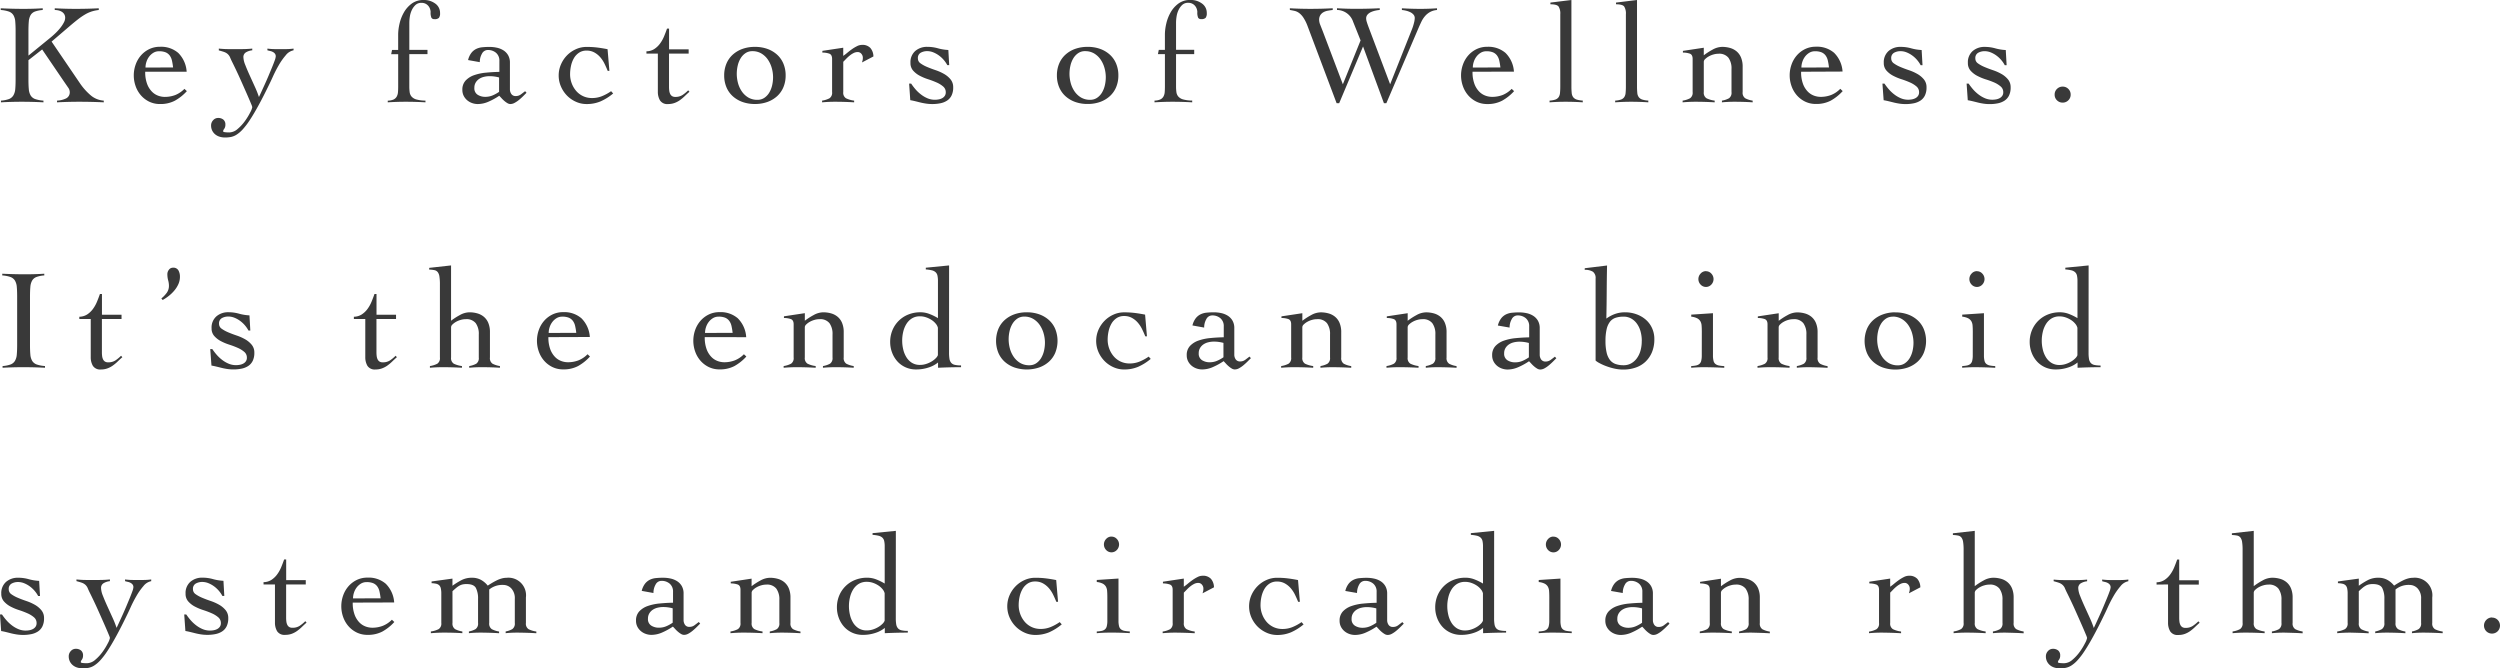 <svg xmlns="http://www.w3.org/2000/svg" width="244.888" height="65.468" viewBox="0 0 244.888 65.468">
  <g id="subtext_black" transform="translate(12270.594 13560.968)">
    <path id="パス_114313" data-name="パス 114313" d="M3.192-2.212q0,.588.035.973a1.425,1.425,0,0,0,.182.623.857.857,0,0,0,.441.35,3.056,3.056,0,0,0,.812.154V.056Q4.13.028,3.6.014T2.534,0Q2.016,0,1.512.014T.5.056V-.112a2.82,2.82,0,0,0,.784-.154.861.861,0,0,0,.427-.35A1.425,1.425,0,0,0,1.9-1.239q.035-.385.035-.973V-6.888q0-.588-.035-.973a1.425,1.425,0,0,0-.182-.623.857.857,0,0,0-.441-.35,3.014,3.014,0,0,0-.8-.154v-.168q.588.028,1.141.042T2.758-9.1q.462,0,.924-.014t.91-.042v.168a2.779,2.779,0,0,0-.77.154.825.825,0,0,0-.42.35,1.493,1.493,0,0,0-.175.623q-.035.385-.035.973v2.366L5.32-6.258q.294-.238.56-.5a4.8,4.8,0,0,0,.469-.525,3.207,3.207,0,0,0,.322-.5.984.984,0,0,0,.119-.434A.665.665,0,0,0,6.7-8.575a.725.725,0,0,0-.238-.238,1.082,1.082,0,0,0-.329-.133,1.614,1.614,0,0,0-.364-.042v-.168q.532.028,1.043.042T7.854-9.1q.56,0,1.113-.014t1.113-.042v.168a3.717,3.717,0,0,0-.679.14,3.216,3.216,0,0,0-.644.287,6.229,6.229,0,0,0-.7.476q-.371.287-.861.707L5.46-5.894,8.288-1.736A5.969,5.969,0,0,0,9.275-.644a2.187,2.187,0,0,0,1.295.532V.056q-.6-.028-1.2-.042T8.162,0Q7.616,0,7.077.014T5.992.056V-.112a2.256,2.256,0,0,0,.875-.21.656.656,0,0,0,.371-.644.753.753,0,0,0-.154-.42l-.434-.63L4.536-5.124,3.192-4.074ZM14.63-2.94a3.291,3.291,0,0,0,.189,1.2A2.145,2.145,0,0,0,15.3-.98a1.641,1.641,0,0,0,.616.392,1.9,1.9,0,0,0,.609.112,2.861,2.861,0,0,0,1.064-.189,2.609,2.609,0,0,0,.882-.6l.238.224A4.593,4.593,0,0,1,17.528-.1a3.018,3.018,0,0,1-1.442.322,2.378,2.378,0,0,1-1.078-.238,2.571,2.571,0,0,1-.812-.63,2.748,2.748,0,0,1-.511-.9,3.137,3.137,0,0,1-.175-1.036,3.137,3.137,0,0,1,.175-1.036,2.748,2.748,0,0,1,.511-.9,2.571,2.571,0,0,1,.812-.63,2.378,2.378,0,0,1,1.078-.238,2.564,2.564,0,0,1,1.778.6A2.838,2.838,0,0,1,18.69-2.94Zm2.73-.42a5.886,5.886,0,0,0-.112-.679,1.316,1.316,0,0,0-.224-.5.963.963,0,0,0-.406-.308,1.689,1.689,0,0,0-.644-.1,1.028,1.028,0,0,0-.539.147,1.475,1.475,0,0,0-.42.378,1.7,1.7,0,0,0-.266.518,1.827,1.827,0,0,0-.091.553Zm4.48-1.848q.42.042.777.049t.791.007q.42,0,.854-.007t.854-.049v.168a1.489,1.489,0,0,0-.588.182.531.531,0,0,0-.28.5,2.215,2.215,0,0,0,.182.749q.182.469.427,1.008t.5,1.1a9.345,9.345,0,0,1,.413,1.036q.07-.14.217-.462l.336-.735q.189-.413.378-.861t.35-.84q.161-.392.266-.686a1.516,1.516,0,0,0,.1-.392.419.419,0,0,0-.077-.266.631.631,0,0,0-.189-.161.987.987,0,0,0-.266-.1Q26.74-5,26.6-5.04v-.168a5.981,5.981,0,0,0,.644.049q.322.007.658.007t.63-.007a5.908,5.908,0,0,0,.63-.049v.168a1.285,1.285,0,0,0-.763.483,6.208,6.208,0,0,0-.686.973q-.315.546-.553,1.071t-.364.777Q26.208-.518,25.732.35T24.871,1.8a7.09,7.09,0,0,1-.7.917,2.974,2.974,0,0,1-.6.511,1.637,1.637,0,0,1-.56.224,3.2,3.2,0,0,1-.567.049,1.8,1.8,0,0,1-.5-.07,1.265,1.265,0,0,1-.434-.217,1.141,1.141,0,0,1-.308-.371,1.119,1.119,0,0,1-.119-.532.731.731,0,0,1,.2-.5.631.631,0,0,1,.483-.224.79.79,0,0,1,.518.161.606.606,0,0,1,.2.5.682.682,0,0,1-.112.4.513.513,0,0,0-.112.231q0,.084.2.105a3.876,3.876,0,0,0,.4.021,1.277,1.277,0,0,0,.826-.343,4.271,4.271,0,0,0,.721-.784,6.049,6.049,0,0,0,.511-.84,1.7,1.7,0,0,0,.2-.511,1.468,1.468,0,0,0-.1-.287q-.1-.245-.266-.63t-.378-.861q-.21-.476-.42-.945t-.42-.91q-.21-.441-.364-.749t-.238-.518a.983.983,0,0,0-.238-.315,1.067,1.067,0,0,0-.336-.189q-.2-.07-.518-.154Zm16.548,5.1a1.463,1.463,0,0,0,.567-.112.692.692,0,0,0,.308-.28,1.029,1.029,0,0,0,.126-.434q.021-.252.021-.574v-3.15h-.686l.084-.42h.6v-1.5a4.866,4.866,0,0,1,.133-1.064A4.029,4.029,0,0,1,39.97-8.75a2.749,2.749,0,0,1,.77-.868,1.907,1.907,0,0,1,1.162-.35,1.854,1.854,0,0,1,1.141.35,1.111,1.111,0,0,1,.469.938.71.71,0,0,1-.112.462.573.573,0,0,1-.434.126.327.327,0,0,1-.294-.126,1.225,1.225,0,0,1-.084-.574,1,1,0,0,0-.042-.252.947.947,0,0,0-.147-.3.844.844,0,0,0-.28-.245.862.862,0,0,0-.427-.1.825.825,0,0,0-.588.21,1.638,1.638,0,0,0-.364.511,2.283,2.283,0,0,0-.189.637,4.072,4.072,0,0,0-.049.574v2.674H42.28v.42H40.5v3.15a4.209,4.209,0,0,0,.035.574.834.834,0,0,0,.189.434.977.977,0,0,0,.469.28,3.419,3.419,0,0,0,.889.112V.056q-.49-.028-.966-.042T40.152,0Q39.7,0,39.27.014t-.882.042Zm7.868-3.976a1.874,1.874,0,0,1,.315-.693,1.379,1.379,0,0,1,.469-.392,1.738,1.738,0,0,1,.6-.168,6.9,6.9,0,0,1,.714-.035,3.41,3.41,0,0,1,.721.077,1.965,1.965,0,0,1,.644.259,1.389,1.389,0,0,1,.462.483,1.44,1.44,0,0,1,.175.735v2.59a.806.806,0,0,0,.14.469.491.491,0,0,0,.434.2.812.812,0,0,0,.5-.161q.217-.161.413-.315l.14.154-.329.329q-.189.189-.4.364A2.687,2.687,0,0,1,50.827.1.884.884,0,0,1,50.4.224a.58.58,0,0,1-.294-.091,2.123,2.123,0,0,1-.3-.217,2.947,2.947,0,0,1-.273-.266q-.126-.14-.224-.238a6.44,6.44,0,0,1-1.008.56,2.651,2.651,0,0,1-1.092.252,1.666,1.666,0,0,1-.567-.1,1.507,1.507,0,0,1-.483-.28,1.392,1.392,0,0,1-.336-.434,1.266,1.266,0,0,1-.126-.574,1.285,1.285,0,0,1,.322-.917,2.072,2.072,0,0,1,.833-.525,4.86,4.86,0,0,1,1.162-.245q.651-.063,1.309-.077V-3.99a1,1,0,0,0-.322-.8,1.193,1.193,0,0,0-.812-.28.64.64,0,0,0-.574.364,1.623,1.623,0,0,0-.21.826ZM49.294-2.38a3.549,3.549,0,0,0-.938-.126,2.3,2.3,0,0,0-.532.063,1.454,1.454,0,0,0-.476.2,1.139,1.139,0,0,0-.343.357.986.986,0,0,0-.133.525.735.735,0,0,0,.329.679,1.372,1.372,0,0,0,.735.2,1.834,1.834,0,0,0,.819-.182,3.606,3.606,0,0,0,.539-.308Zm10.64-.644q-.14-.35-.315-.707a2.9,2.9,0,0,0-.42-.637,2.12,2.12,0,0,0-.574-.462,1.551,1.551,0,0,0-.763-.182,1.285,1.285,0,0,0-.742.21,1.619,1.619,0,0,0-.5.539,2.6,2.6,0,0,0-.28.742,3.8,3.8,0,0,0-.091.819,2.542,2.542,0,0,0,.154.882,2.442,2.442,0,0,0,.434.749,2.01,2.01,0,0,0,.679.518,2.051,2.051,0,0,0,.889.189,2.563,2.563,0,0,0,.98-.189,4.517,4.517,0,0,0,.882-.483l.2.224a5.147,5.147,0,0,1-1.239.777,3.455,3.455,0,0,1-1.365.259A2.51,2.51,0,0,1,56.819,0a2.837,2.837,0,0,1-.868-.6,2.941,2.941,0,0,1-.595-.889,2.673,2.673,0,0,1-.224-1.085,2.673,2.673,0,0,1,.224-1.085,2.941,2.941,0,0,1,.595-.889,2.837,2.837,0,0,1,.868-.6,2.51,2.51,0,0,1,1.043-.224,8.49,8.49,0,0,1,1.078.063q.49.063.98.161L60.1-3.024Zm3.794-1.694v-.224a1.465,1.465,0,0,0,.77-.224,2.162,2.162,0,0,0,.56-.532,3.312,3.312,0,0,0,.4-.714q.161-.392.287-.756h.2v2.03h1.918v.42H65.94v3.262a2.994,2.994,0,0,0,.021.357,1.076,1.076,0,0,0,.084.315.538.538,0,0,0,.182.224.563.563,0,0,0,.329.084,1.259,1.259,0,0,0,.7-.182,3.489,3.489,0,0,0,.56-.462l.126.14q-.238.21-.462.427a4.094,4.094,0,0,1-.469.392,2.227,2.227,0,0,1-.532.28,1.8,1.8,0,0,1-.623.105.847.847,0,0,1-.8-.357,1.641,1.641,0,0,1-.21-.847V-4.718Zm10.626-.658a3.532,3.532,0,0,1,1.225.2,2.853,2.853,0,0,1,.952.567,2.467,2.467,0,0,1,.616.882,2.943,2.943,0,0,1,.217,1.148,2.943,2.943,0,0,1-.217,1.148,2.467,2.467,0,0,1-.616.882,2.853,2.853,0,0,1-.952.567,3.532,3.532,0,0,1-1.225.2,3.532,3.532,0,0,1-1.225-.2,2.853,2.853,0,0,1-.952-.567,2.467,2.467,0,0,1-.616-.882,2.943,2.943,0,0,1-.217-1.148,2.943,2.943,0,0,1,.217-1.148,2.467,2.467,0,0,1,.616-.882,2.853,2.853,0,0,1,.952-.567A3.532,3.532,0,0,1,74.354-5.376Zm-.252.42a1.175,1.175,0,0,0-.679.2,1.614,1.614,0,0,0-.476.511,2.426,2.426,0,0,0-.28.714,3.549,3.549,0,0,0-.091.791,3.477,3.477,0,0,0,.119.9,2.662,2.662,0,0,0,.371.819,2.04,2.04,0,0,0,.63.6,1.712,1.712,0,0,0,.91.231,1.175,1.175,0,0,0,.679-.2A1.614,1.614,0,0,0,75.761-.9a2.434,2.434,0,0,0,.28-.707,3.517,3.517,0,0,0,.091-.8,3.323,3.323,0,0,0-.126-.889,2.777,2.777,0,0,0-.378-.826,2.04,2.04,0,0,0-.63-.6A1.685,1.685,0,0,0,74.1-4.956ZM80.934-.112a2.262,2.262,0,0,0,.728-.231.647.647,0,0,0,.252-.609V-4.2q0-.42-.287-.518a2.057,2.057,0,0,0-.665-.1v-.168l2.044-.308v.8a4.5,4.5,0,0,0,.385-.294q.217-.182.462-.357a3.712,3.712,0,0,1,.5-.3,1.092,1.092,0,0,1,.49-.126,1.051,1.051,0,0,1,.819.3,1.3,1.3,0,0,1,.3.833l-1.12.588q.028-.1.056-.2a1.09,1.09,0,0,0,.028-.273.585.585,0,0,0-.14-.371.459.459,0,0,0-.378-.175.87.87,0,0,0-.392.1,2.087,2.087,0,0,0-.378.245,3.657,3.657,0,0,0-.343.315q-.161.168-.287.294V-.952a.634.634,0,0,0,.266.609,2.531,2.531,0,0,0,.8.231V.056q-.476-.028-.945-.042T82.18,0q-.322,0-.623.014t-.623.042ZM89.46-1.778h.2A5.533,5.533,0,0,0,90.1-1.2a3.671,3.671,0,0,0,.539.5,2.835,2.835,0,0,0,.63.364,1.838,1.838,0,0,0,.714.14,2.035,2.035,0,0,0,.371-.035,1.148,1.148,0,0,0,.343-.119.729.729,0,0,0,.252-.224.6.6,0,0,0,.1-.35.725.725,0,0,0-.259-.574,2.549,2.549,0,0,0-.637-.392,8.454,8.454,0,0,0-.833-.315,5.018,5.018,0,0,1-.833-.35,2.269,2.269,0,0,1-.637-.5,1.1,1.1,0,0,1-.259-.756,1.454,1.454,0,0,1,.469-1.162,1.743,1.743,0,0,1,1.183-.406,3.777,3.777,0,0,1,1.029.14,4.693,4.693,0,0,0,1.029.168l.084,1.484H93.2a2.763,2.763,0,0,0-.35-.511,2.754,2.754,0,0,0-.469-.434,2.572,2.572,0,0,0-.553-.308,1.591,1.591,0,0,0-.6-.119,1.285,1.285,0,0,0-.63.154.582.582,0,0,0-.28.56.575.575,0,0,0,.259.483,3.225,3.225,0,0,0,.637.35q.378.161.833.315a4.686,4.686,0,0,1,.833.371,2.292,2.292,0,0,1,.637.532,1.183,1.183,0,0,1,.259.777,1.765,1.765,0,0,1-.161.805,1.267,1.267,0,0,1-.441.5,1.885,1.885,0,0,1-.651.259,3.888,3.888,0,0,1-.791.077,4.1,4.1,0,0,1-.644-.049Q90.776.126,90.5.056T89.992-.07q-.238-.056-.42-.084Zm17.486-3.6a3.532,3.532,0,0,1,1.225.2,2.853,2.853,0,0,1,.952.567,2.467,2.467,0,0,1,.616.882,2.943,2.943,0,0,1,.217,1.148,2.943,2.943,0,0,1-.217,1.148,2.467,2.467,0,0,1-.616.882,2.853,2.853,0,0,1-.952.567,3.532,3.532,0,0,1-1.225.2,3.532,3.532,0,0,1-1.225-.2,2.853,2.853,0,0,1-.952-.567,2.467,2.467,0,0,1-.616-.882,2.943,2.943,0,0,1-.217-1.148,2.943,2.943,0,0,1,.217-1.148,2.467,2.467,0,0,1,.616-.882,2.853,2.853,0,0,1,.952-.567A3.532,3.532,0,0,1,106.946-5.376Zm-.252.42a1.175,1.175,0,0,0-.679.2,1.614,1.614,0,0,0-.476.511,2.426,2.426,0,0,0-.28.714,3.549,3.549,0,0,0-.091.791,3.477,3.477,0,0,0,.119.9,2.662,2.662,0,0,0,.371.819,2.04,2.04,0,0,0,.63.6,1.712,1.712,0,0,0,.91.231,1.175,1.175,0,0,0,.679-.2,1.614,1.614,0,0,0,.476-.511,2.434,2.434,0,0,0,.28-.707,3.517,3.517,0,0,0,.091-.8A3.323,3.323,0,0,0,108.6-3.3a2.777,2.777,0,0,0-.378-.826,2.04,2.04,0,0,0-.63-.6A1.685,1.685,0,0,0,106.694-4.956Zm6.8,4.844a1.463,1.463,0,0,0,.567-.112.692.692,0,0,0,.308-.28,1.029,1.029,0,0,0,.126-.434q.021-.252.021-.574v-3.15h-.686l.084-.42h.6v-1.5a4.867,4.867,0,0,1,.133-1.064,4.029,4.029,0,0,1,.427-1.106,2.749,2.749,0,0,1,.77-.868,1.907,1.907,0,0,1,1.162-.35,1.854,1.854,0,0,1,1.141.35,1.111,1.111,0,0,1,.469.938.71.71,0,0,1-.112.462.573.573,0,0,1-.434.126.327.327,0,0,1-.294-.126,1.225,1.225,0,0,1-.084-.574,1,1,0,0,0-.042-.252.947.947,0,0,0-.147-.3.844.844,0,0,0-.28-.245.862.862,0,0,0-.427-.1.825.825,0,0,0-.588.21,1.638,1.638,0,0,0-.364.511,2.283,2.283,0,0,0-.189.637,4.071,4.071,0,0,0-.049.574v2.674h1.778v.42h-1.778v3.15a4.208,4.208,0,0,0,.035.574.834.834,0,0,0,.189.434.977.977,0,0,0,.469.28,3.419,3.419,0,0,0,.889.112V.056q-.49-.028-.966-.042T115.262,0q-.448,0-.882.014T113.5.056Zm13.258-9.044q.5.028,1.008.042t.994.014q.56,0,1.106-.014t1.092-.042v.168q-.238.028-.476.07a1.358,1.358,0,0,0-.427.147.865.865,0,0,0-.308.287.857.857,0,0,0-.119.476,1.381,1.381,0,0,0,.112.483l.266.679,1.946,5.138,1.736-4.3-.728-1.82a1.694,1.694,0,0,0-1.582-1.162v-.168q.462.028.924.042t.924.014q.588,0,1.169-.014t1.169-.042v.168a3.2,3.2,0,0,0-.413.063,2.146,2.146,0,0,0-.434.14,1.022,1.022,0,0,0-.343.245.56.56,0,0,0-.14.392,1.24,1.24,0,0,0,.063.336q.063.21.2.574l2.086,5.53,2.128-5.362a4.786,4.786,0,0,0,.2-.616,2.3,2.3,0,0,0,.084-.5.513.513,0,0,0-.133-.357,1.012,1.012,0,0,0-.329-.238,2.05,2.05,0,0,0-.413-.14,2.848,2.848,0,0,0-.385-.063v-.168q.462.028.917.042t.9.014q.406,0,.812-.014t.812-.042v.168a1.728,1.728,0,0,0-.707.21,1.831,1.831,0,0,0-.49.413,2.506,2.506,0,0,0-.336.525q-.133.28-.245.532L136.206.14h-.238l-2.044-5.558L131.586.14h-.252l-2.842-7.546a4.065,4.065,0,0,0-.42-.847,1.788,1.788,0,0,0-.42-.448,1.2,1.2,0,0,0-.434-.2q-.224-.049-.462-.091ZM144.648-2.94a3.291,3.291,0,0,0,.189,1.2,2.145,2.145,0,0,0,.476.756,1.641,1.641,0,0,0,.616.392,1.9,1.9,0,0,0,.609.112A2.861,2.861,0,0,0,147.6-.665a2.609,2.609,0,0,0,.882-.6l.238.224a4.593,4.593,0,0,1-1.176.938A3.018,3.018,0,0,1,146.1.224a2.378,2.378,0,0,1-1.078-.238,2.571,2.571,0,0,1-.812-.63,2.748,2.748,0,0,1-.511-.9,3.137,3.137,0,0,1-.175-1.036,3.137,3.137,0,0,1,.175-1.036,2.748,2.748,0,0,1,.511-.9,2.571,2.571,0,0,1,.812-.63,2.378,2.378,0,0,1,1.078-.238,2.564,2.564,0,0,1,1.778.6,2.838,2.838,0,0,1,.826,1.834Zm2.73-.42a5.887,5.887,0,0,0-.112-.679,1.316,1.316,0,0,0-.224-.5.963.963,0,0,0-.406-.308,1.689,1.689,0,0,0-.644-.1,1.028,1.028,0,0,0-.539.147,1.475,1.475,0,0,0-.42.378,1.7,1.7,0,0,0-.266.518,1.827,1.827,0,0,0-.091.553Zm4.816,3.248a2.176,2.176,0,0,0,.56-.1.67.67,0,0,0,.322-.231.859.859,0,0,0,.14-.42,6.626,6.626,0,0,0,.028-.672V-8.568a1.288,1.288,0,0,0-.168-.763q-.168-.217-.8-.217v-.168l2.058-.252V-1.54a6.626,6.626,0,0,0,.028.672.815.815,0,0,0,.147.42.712.712,0,0,0,.336.231,2.367,2.367,0,0,0,.6.1V.056q-.406-.028-.833-.042T153.762,0q-.406,0-.791.014t-.777.042Zm6.426,0a2.176,2.176,0,0,0,.56-.1.67.67,0,0,0,.322-.231.859.859,0,0,0,.14-.42,6.626,6.626,0,0,0,.028-.672V-8.568a1.288,1.288,0,0,0-.168-.763q-.168-.217-.8-.217v-.168l2.058-.252V-1.54a6.626,6.626,0,0,0,.028.672.815.815,0,0,0,.147.42.712.712,0,0,0,.336.231,2.367,2.367,0,0,0,.595.1V.056q-.406-.028-.833-.042T160.188,0q-.406,0-.791.014t-.777.042Zm6.636-4.872,2.044-.308v.742a6.333,6.333,0,0,1,.868-.56,1.969,1.969,0,0,1,.938-.266,2.817,2.817,0,0,1,.749.1,1.749,1.749,0,0,1,.637.322,1.569,1.569,0,0,1,.448.6,2.31,2.31,0,0,1,.168.938V-.952a.647.647,0,0,0,.252.609,2.262,2.262,0,0,0,.728.231V.056q-.406-.028-.868-.042T170.282,0q-.322,0-.623.014t-.581.042V-.112a2.138,2.138,0,0,0,.693-.231.655.655,0,0,0,.245-.609V-3.206a1.782,1.782,0,0,0-.3-1.106,1.15,1.15,0,0,0-.973-.392,1.827,1.827,0,0,0-.49.07,2.041,2.041,0,0,0-.462.189,1.623,1.623,0,0,0-.35.259.394.394,0,0,0-.14.266V-.952a.634.634,0,0,0,.266.609,2.531,2.531,0,0,0,.8.231V.056q-.476-.028-.945-.042T166.474,0q-.322,0-.623.014t-.623.042V-.112a2.262,2.262,0,0,0,.728-.231.647.647,0,0,0,.252-.609V-4.2q0-.42-.287-.518a2.057,2.057,0,0,0-.665-.1ZM176.834-2.94a3.291,3.291,0,0,0,.189,1.2,2.145,2.145,0,0,0,.476.756,1.641,1.641,0,0,0,.616.392,1.9,1.9,0,0,0,.609.112,2.861,2.861,0,0,0,1.064-.189,2.609,2.609,0,0,0,.882-.6l.238.224a4.593,4.593,0,0,1-1.176.938,3.018,3.018,0,0,1-1.442.322,2.378,2.378,0,0,1-1.078-.238,2.571,2.571,0,0,1-.812-.63,2.748,2.748,0,0,1-.511-.9,3.137,3.137,0,0,1-.175-1.036,3.137,3.137,0,0,1,.175-1.036,2.748,2.748,0,0,1,.511-.9,2.571,2.571,0,0,1,.812-.63,2.378,2.378,0,0,1,1.078-.238,2.564,2.564,0,0,1,1.778.6,2.838,2.838,0,0,1,.826,1.834Zm2.73-.42a5.887,5.887,0,0,0-.112-.679,1.316,1.316,0,0,0-.224-.5.963.963,0,0,0-.406-.308,1.689,1.689,0,0,0-.644-.1,1.028,1.028,0,0,0-.539.147,1.475,1.475,0,0,0-.42.378,1.7,1.7,0,0,0-.266.518,1.827,1.827,0,0,0-.091.553ZM184.8-1.778h.2a5.533,5.533,0,0,0,.441.574,3.67,3.67,0,0,0,.539.5,2.835,2.835,0,0,0,.63.364,1.838,1.838,0,0,0,.714.14,2.035,2.035,0,0,0,.371-.035,1.147,1.147,0,0,0,.343-.119.729.729,0,0,0,.252-.224.6.6,0,0,0,.1-.35.725.725,0,0,0-.259-.574,2.55,2.55,0,0,0-.637-.392,8.454,8.454,0,0,0-.833-.315,5.018,5.018,0,0,1-.833-.35,2.269,2.269,0,0,1-.637-.5,1.1,1.1,0,0,1-.259-.756A1.454,1.454,0,0,1,185.4-4.97a1.743,1.743,0,0,1,1.183-.406,3.777,3.777,0,0,1,1.029.14,4.693,4.693,0,0,0,1.029.168l.084,1.484h-.182a2.763,2.763,0,0,0-.35-.511,2.754,2.754,0,0,0-.469-.434,2.572,2.572,0,0,0-.553-.308,1.591,1.591,0,0,0-.6-.119,1.285,1.285,0,0,0-.63.154.582.582,0,0,0-.28.56.575.575,0,0,0,.259.483,3.225,3.225,0,0,0,.637.35q.378.161.833.315a4.686,4.686,0,0,1,.833.371,2.292,2.292,0,0,1,.637.532,1.183,1.183,0,0,1,.259.777,1.765,1.765,0,0,1-.161.805,1.267,1.267,0,0,1-.441.5,1.885,1.885,0,0,1-.651.259,3.888,3.888,0,0,1-.791.077,4.1,4.1,0,0,1-.644-.049q-.308-.049-.581-.119t-.511-.126q-.238-.056-.42-.084Zm8.246,0h.2a5.533,5.533,0,0,0,.441.574,3.67,3.67,0,0,0,.539.5,2.835,2.835,0,0,0,.63.364,1.838,1.838,0,0,0,.714.14,2.035,2.035,0,0,0,.371-.035,1.147,1.147,0,0,0,.343-.119.729.729,0,0,0,.252-.224.6.6,0,0,0,.1-.35.725.725,0,0,0-.259-.574,2.55,2.55,0,0,0-.637-.392A8.454,8.454,0,0,0,194.9-2.2a5.018,5.018,0,0,1-.833-.35,2.269,2.269,0,0,1-.637-.5,1.1,1.1,0,0,1-.259-.756,1.454,1.454,0,0,1,.469-1.162,1.743,1.743,0,0,1,1.183-.406,3.777,3.777,0,0,1,1.029.14,4.693,4.693,0,0,0,1.029.168l.084,1.484h-.182a2.763,2.763,0,0,0-.35-.511,2.754,2.754,0,0,0-.469-.434,2.572,2.572,0,0,0-.553-.308,1.591,1.591,0,0,0-.6-.119,1.285,1.285,0,0,0-.63.154.582.582,0,0,0-.28.56.575.575,0,0,0,.259.483,3.225,3.225,0,0,0,.637.35q.378.161.833.315a4.686,4.686,0,0,1,.833.371,2.292,2.292,0,0,1,.637.532,1.183,1.183,0,0,1,.259.777,1.765,1.765,0,0,1-.161.805,1.267,1.267,0,0,1-.441.5,1.885,1.885,0,0,1-.651.259,3.888,3.888,0,0,1-.791.077,4.1,4.1,0,0,1-.644-.049q-.308-.049-.581-.119t-.511-.126q-.238-.056-.42-.084Zm9.408.294a.766.766,0,0,1,.553.224.748.748,0,0,1,.231.56.748.748,0,0,1-.231.56.766.766,0,0,1-.553.224A.766.766,0,0,1,201.9-.14a.748.748,0,0,1-.231-.56.748.748,0,0,1,.231-.56A.766.766,0,0,1,202.454-1.484ZM.658,25.888a2.82,2.82,0,0,0,.784-.154.861.861,0,0,0,.427-.35,1.425,1.425,0,0,0,.182-.623q.035-.385.035-.973V19.112q0-.588-.035-.973a1.425,1.425,0,0,0-.182-.623.857.857,0,0,0-.441-.35,3.014,3.014,0,0,0-.8-.154v-.168q.588.028,1.141.042t1.141.014q.462,0,.924-.014t.91-.042v.168a2.779,2.779,0,0,0-.77.154.825.825,0,0,0-.42.35,1.493,1.493,0,0,0-.175.623q-.035.385-.035.973v4.676q0,.588.035.973a1.425,1.425,0,0,0,.182.623.857.857,0,0,0,.441.35,3.056,3.056,0,0,0,.812.154v.168q-.532-.028-1.064-.042T2.688,26q-.518,0-1.022.014t-1.008.042Zm7.518-4.606v-.224a1.465,1.465,0,0,0,.77-.224,2.162,2.162,0,0,0,.56-.532,3.312,3.312,0,0,0,.4-.714q.161-.392.287-.756h.2v2.03h1.918v.42H10.388v3.262a2.994,2.994,0,0,0,.021.357,1.076,1.076,0,0,0,.084.315.538.538,0,0,0,.182.224.563.563,0,0,0,.329.084,1.259,1.259,0,0,0,.7-.182,3.489,3.489,0,0,0,.56-.462l.126.14q-.238.21-.462.427a4.094,4.094,0,0,1-.469.392,2.227,2.227,0,0,1-.532.28,1.8,1.8,0,0,1-.623.105.847.847,0,0,1-.8-.357,1.641,1.641,0,0,1-.21-.847V21.282Zm8.036-2.016a3.039,3.039,0,0,0,.525-.546,1.169,1.169,0,0,0,.217-.714,1.963,1.963,0,0,0-.077-.518,2.263,2.263,0,0,1-.077-.6.686.686,0,0,1,.154-.434.478.478,0,0,1,.392-.2.561.561,0,0,1,.539.266,1.253,1.253,0,0,1,.147.616,1.762,1.762,0,0,1-.147.714,2.625,2.625,0,0,1-.392.63,3.679,3.679,0,0,1-.546.532,4.317,4.317,0,0,1-.609.406ZM21,24.222h.2a5.534,5.534,0,0,0,.441.574,3.67,3.67,0,0,0,.539.5,2.835,2.835,0,0,0,.63.364,1.838,1.838,0,0,0,.714.14,2.035,2.035,0,0,0,.371-.035,1.147,1.147,0,0,0,.343-.119.729.729,0,0,0,.252-.224.6.6,0,0,0,.1-.35.725.725,0,0,0-.259-.574,2.549,2.549,0,0,0-.637-.392,8.454,8.454,0,0,0-.833-.315,5.018,5.018,0,0,1-.833-.35,2.269,2.269,0,0,1-.637-.5,1.1,1.1,0,0,1-.259-.756,1.454,1.454,0,0,1,.469-1.162,1.743,1.743,0,0,1,1.183-.406,3.777,3.777,0,0,1,1.029.14,4.693,4.693,0,0,0,1.029.168l.084,1.484h-.182a2.82,2.82,0,0,0-.819-.945,2.572,2.572,0,0,0-.553-.308,1.591,1.591,0,0,0-.6-.119,1.285,1.285,0,0,0-.63.154.582.582,0,0,0-.28.56.575.575,0,0,0,.259.483,3.225,3.225,0,0,0,.637.35q.378.161.833.315a4.686,4.686,0,0,1,.833.371,2.292,2.292,0,0,1,.637.532,1.183,1.183,0,0,1,.259.777,1.765,1.765,0,0,1-.161.805,1.267,1.267,0,0,1-.441.5,1.885,1.885,0,0,1-.651.259,3.888,3.888,0,0,1-.791.077,4.1,4.1,0,0,1-.644-.049q-.308-.049-.581-.119t-.511-.126q-.238-.056-.42-.084Zm14.07-2.94v-.224a1.465,1.465,0,0,0,.77-.224,2.162,2.162,0,0,0,.56-.532,3.312,3.312,0,0,0,.4-.714q.161-.392.287-.756h.2v2.03H39.2v.42H37.282v3.262a2.994,2.994,0,0,0,.021.357,1.076,1.076,0,0,0,.084.315.538.538,0,0,0,.182.224.563.563,0,0,0,.329.084,1.259,1.259,0,0,0,.7-.182,3.489,3.489,0,0,0,.56-.462l.126.14q-.238.21-.462.427a4.094,4.094,0,0,1-.469.392,2.227,2.227,0,0,1-.532.28,1.8,1.8,0,0,1-.623.105.847.847,0,0,1-.8-.357,1.641,1.641,0,0,1-.21-.847V21.282Zm14.308,4.774q-.406-.028-.868-.042T47.572,26q-.322,0-.623.014t-.581.042v-.168a2.138,2.138,0,0,0,.693-.231.655.655,0,0,0,.245-.609V22.794a1.782,1.782,0,0,0-.3-1.106,1.15,1.15,0,0,0-.973-.392,1.827,1.827,0,0,0-.49.07,2.041,2.041,0,0,0-.462.189,1.623,1.623,0,0,0-.35.259.394.394,0,0,0-.14.266v2.968a.634.634,0,0,0,.266.609,2.531,2.531,0,0,0,.8.231v.168q-.476-.028-.945-.042T43.764,26q-.322,0-.623.014t-.623.042v-.168a2.262,2.262,0,0,0,.728-.231.647.647,0,0,0,.252-.609v-7.14a4.956,4.956,0,0,0-.049-.791.938.938,0,0,0-.168-.434.54.54,0,0,0-.322-.189,3.337,3.337,0,0,0-.511-.056V16.27l2.142-.238V21.45a6.334,6.334,0,0,1,.868-.56,1.969,1.969,0,0,1,.938-.266,2.817,2.817,0,0,1,.749.1,1.749,1.749,0,0,1,.637.322,1.569,1.569,0,0,1,.448.6,2.31,2.31,0,0,1,.168.938v2.464a.647.647,0,0,0,.252.609,2.262,2.262,0,0,0,.728.231Zm4.746-3a3.291,3.291,0,0,0,.189,1.2,2.145,2.145,0,0,0,.476.756,1.641,1.641,0,0,0,.616.392,1.9,1.9,0,0,0,.609.112,2.861,2.861,0,0,0,1.064-.189,2.609,2.609,0,0,0,.882-.595l.238.224a4.593,4.593,0,0,1-1.176.938,3.018,3.018,0,0,1-1.442.322,2.378,2.378,0,0,1-1.078-.238,2.571,2.571,0,0,1-.812-.63,2.748,2.748,0,0,1-.511-.9,3.154,3.154,0,0,1,0-2.072,2.747,2.747,0,0,1,.511-.9,2.571,2.571,0,0,1,.812-.63,2.378,2.378,0,0,1,1.078-.238,2.564,2.564,0,0,1,1.778.6,2.838,2.838,0,0,1,.826,1.834Zm2.73-.42a5.886,5.886,0,0,0-.112-.679,1.316,1.316,0,0,0-.224-.5.963.963,0,0,0-.406-.308,1.689,1.689,0,0,0-.644-.1,1.028,1.028,0,0,0-.539.147,1.475,1.475,0,0,0-.42.378,1.7,1.7,0,0,0-.266.518,1.827,1.827,0,0,0-.091.553Zm12.586.42a3.291,3.291,0,0,0,.189,1.2,2.145,2.145,0,0,0,.476.756,1.641,1.641,0,0,0,.616.392,1.9,1.9,0,0,0,.609.112,2.861,2.861,0,0,0,1.064-.189,2.609,2.609,0,0,0,.882-.595l.238.224a4.593,4.593,0,0,1-1.176.938,3.018,3.018,0,0,1-1.442.322,2.378,2.378,0,0,1-1.078-.238,2.571,2.571,0,0,1-.812-.63,2.747,2.747,0,0,1-.511-.9,3.154,3.154,0,0,1,0-2.072,2.747,2.747,0,0,1,.511-.9,2.571,2.571,0,0,1,.812-.63,2.378,2.378,0,0,1,1.078-.238,2.565,2.565,0,0,1,1.778.6A2.838,2.838,0,0,1,73.5,23.06Zm2.73-.42a5.885,5.885,0,0,0-.112-.679,1.316,1.316,0,0,0-.224-.5.963.963,0,0,0-.406-.308,1.689,1.689,0,0,0-.644-.1,1.028,1.028,0,0,0-.539.147,1.475,1.475,0,0,0-.42.378,1.7,1.7,0,0,0-.266.518,1.827,1.827,0,0,0-.091.553ZM77.2,21.016l2.044-.308v.742a6.334,6.334,0,0,1,.868-.56,1.969,1.969,0,0,1,.938-.266,2.817,2.817,0,0,1,.749.1,1.749,1.749,0,0,1,.637.322,1.569,1.569,0,0,1,.448.6,2.31,2.31,0,0,1,.168.938v2.464a.647.647,0,0,0,.252.609,2.262,2.262,0,0,0,.728.231v.168q-.406-.028-.868-.042T82.222,26q-.322,0-.623.014t-.581.042v-.168a2.138,2.138,0,0,0,.693-.231.655.655,0,0,0,.245-.609V22.794a1.782,1.782,0,0,0-.3-1.106,1.15,1.15,0,0,0-.973-.392,1.827,1.827,0,0,0-.49.07,2.041,2.041,0,0,0-.462.189,1.623,1.623,0,0,0-.35.259.394.394,0,0,0-.14.266v2.968a.634.634,0,0,0,.266.609,2.531,2.531,0,0,0,.8.231v.168q-.476-.028-.945-.042T78.414,26q-.322,0-.623.014t-.623.042v-.168a2.262,2.262,0,0,0,.728-.231.647.647,0,0,0,.252-.609V21.8q0-.42-.287-.518a2.057,2.057,0,0,0-.665-.1Zm16.17,3.57a3.562,3.562,0,0,0,.042.6.789.789,0,0,0,.168.385.658.658,0,0,0,.357.2,2.674,2.674,0,0,0,.609.056V26q-.56,0-1.113.014t-1.141.042v-.518a2.759,2.759,0,0,1-.9.483,3.773,3.773,0,0,1-1.253.2,2.454,2.454,0,0,1-1.043-.217,2.4,2.4,0,0,1-.8-.588,2.7,2.7,0,0,1-.511-.861,2.912,2.912,0,0,1-.182-1.022,2.964,2.964,0,0,1,.224-1.162,2.8,2.8,0,0,1,1.561-1.533,3.1,3.1,0,0,1,1.169-.217,2.461,2.461,0,0,1,.9.168,5.216,5.216,0,0,1,.826.406V17.572a2.479,2.479,0,0,0-.049-.546.631.631,0,0,0-.189-.336.839.839,0,0,0-.371-.182,3.821,3.821,0,0,0-.581-.084v-.168l2.282-.224Zm-1.092-2.45a1,1,0,0,0-.2-.385,1.768,1.768,0,0,0-.4-.364,2.321,2.321,0,0,0-.539-.266,1.837,1.837,0,0,0-.609-.105,1.466,1.466,0,0,0-.805.21,1.7,1.7,0,0,0-.539.553,2.559,2.559,0,0,0-.308.77,3.709,3.709,0,0,0,0,1.694,2.559,2.559,0,0,0,.308.77,1.7,1.7,0,0,0,.539.553,1.466,1.466,0,0,0,.805.21,1.935,1.935,0,0,0,.616-.1,2.532,2.532,0,0,0,.532-.245,2.016,2.016,0,0,0,.4-.315.854.854,0,0,0,.2-.294Zm8.708-1.512a3.532,3.532,0,0,1,1.225.2,2.853,2.853,0,0,1,.952.567,2.467,2.467,0,0,1,.616.882,3.145,3.145,0,0,1,0,2.3,2.467,2.467,0,0,1-.616.882,2.853,2.853,0,0,1-.952.567,3.8,3.8,0,0,1-2.45,0,2.853,2.853,0,0,1-.952-.567,2.467,2.467,0,0,1-.616-.882,3.145,3.145,0,0,1,0-2.3,2.467,2.467,0,0,1,.616-.882,2.853,2.853,0,0,1,.952-.567A3.532,3.532,0,0,1,100.982,20.624Zm-.252.42a1.175,1.175,0,0,0-.679.2,1.614,1.614,0,0,0-.476.511,2.426,2.426,0,0,0-.28.714,3.549,3.549,0,0,0-.091.791,3.477,3.477,0,0,0,.119.9,2.662,2.662,0,0,0,.371.819,2.04,2.04,0,0,0,.63.6,1.712,1.712,0,0,0,.91.231,1.175,1.175,0,0,0,.679-.2,1.614,1.614,0,0,0,.476-.511,2.434,2.434,0,0,0,.28-.707,3.517,3.517,0,0,0,.091-.8,3.323,3.323,0,0,0-.126-.889,2.777,2.777,0,0,0-.378-.826,2.04,2.04,0,0,0-.63-.6A1.685,1.685,0,0,0,100.73,21.044Zm11.858,1.932q-.14-.35-.315-.707a2.9,2.9,0,0,0-.42-.637,2.12,2.12,0,0,0-.574-.462,1.551,1.551,0,0,0-.763-.182,1.285,1.285,0,0,0-.742.21,1.619,1.619,0,0,0-.5.539,2.6,2.6,0,0,0-.28.742,3.8,3.8,0,0,0-.091.819,2.542,2.542,0,0,0,.154.882,2.442,2.442,0,0,0,.434.749,2.01,2.01,0,0,0,.679.518,2.051,2.051,0,0,0,.889.189,2.563,2.563,0,0,0,.98-.189,4.517,4.517,0,0,0,.882-.483l.2.224a5.147,5.147,0,0,1-1.239.777,3.455,3.455,0,0,1-1.365.259A2.51,2.51,0,0,1,109.473,26a2.837,2.837,0,0,1-.868-.6,2.941,2.941,0,0,1-.6-.889,2.74,2.74,0,0,1,0-2.17,2.941,2.941,0,0,1,.6-.889,2.837,2.837,0,0,1,.868-.6,2.51,2.51,0,0,1,1.043-.224,8.49,8.49,0,0,1,1.078.063q.49.063.98.161l.182,2.128Zm4.62-1.064a1.874,1.874,0,0,1,.315-.693,1.379,1.379,0,0,1,.469-.392,1.738,1.738,0,0,1,.6-.168,6.9,6.9,0,0,1,.714-.035,3.41,3.41,0,0,1,.721.077,1.965,1.965,0,0,1,.644.259,1.389,1.389,0,0,1,.462.483,1.44,1.44,0,0,1,.175.735v2.59a.806.806,0,0,0,.14.469.491.491,0,0,0,.434.2.812.812,0,0,0,.5-.161q.217-.161.413-.315l.14.154-.329.329q-.189.189-.4.364a2.687,2.687,0,0,1-.427.294.884.884,0,0,1-.427.119.58.58,0,0,1-.294-.091,2.122,2.122,0,0,1-.3-.217,2.946,2.946,0,0,1-.273-.266q-.126-.14-.224-.238a6.44,6.44,0,0,1-1.008.56,2.651,2.651,0,0,1-1.092.252,1.666,1.666,0,0,1-.567-.1,1.508,1.508,0,0,1-.483-.28,1.392,1.392,0,0,1-.336-.434,1.266,1.266,0,0,1-.126-.574,1.285,1.285,0,0,1,.322-.917,2.072,2.072,0,0,1,.833-.525,4.86,4.86,0,0,1,1.162-.245q.651-.063,1.309-.077V22.01a1,1,0,0,0-.322-.8,1.193,1.193,0,0,0-.812-.28.64.64,0,0,0-.574.364,1.623,1.623,0,0,0-.21.826Zm3.038,1.708a3.549,3.549,0,0,0-.938-.126,2.3,2.3,0,0,0-.532.063,1.454,1.454,0,0,0-.476.2,1.139,1.139,0,0,0-.343.357.986.986,0,0,0-.133.525.735.735,0,0,0,.329.679,1.372,1.372,0,0,0,.735.2,1.834,1.834,0,0,0,.819-.182,3.606,3.606,0,0,0,.539-.308Zm5.684-2.6,2.044-.308v.742a6.334,6.334,0,0,1,.868-.56,1.969,1.969,0,0,1,.938-.266,2.817,2.817,0,0,1,.749.1,1.749,1.749,0,0,1,.637.322,1.569,1.569,0,0,1,.448.6,2.31,2.31,0,0,1,.168.938v2.464a.647.647,0,0,0,.252.609,2.262,2.262,0,0,0,.728.231v.168q-.406-.028-.868-.042T130.956,26q-.322,0-.623.014t-.581.042v-.168a2.138,2.138,0,0,0,.693-.231.655.655,0,0,0,.245-.609V22.794a1.782,1.782,0,0,0-.3-1.106,1.15,1.15,0,0,0-.973-.392,1.827,1.827,0,0,0-.49.07,2.041,2.041,0,0,0-.462.189,1.623,1.623,0,0,0-.35.259.394.394,0,0,0-.14.266v2.968a.634.634,0,0,0,.266.609,2.531,2.531,0,0,0,.8.231v.168q-.476-.028-.945-.042T127.148,26q-.322,0-.623.014t-.623.042v-.168a2.262,2.262,0,0,0,.728-.231.647.647,0,0,0,.252-.609V21.8q0-.42-.287-.518a2.057,2.057,0,0,0-.665-.1Zm10.318,0,2.044-.308v.742a6.333,6.333,0,0,1,.868-.56,1.969,1.969,0,0,1,.938-.266,2.817,2.817,0,0,1,.749.1,1.749,1.749,0,0,1,.637.322,1.569,1.569,0,0,1,.448.6,2.31,2.31,0,0,1,.168.938v2.464a.647.647,0,0,0,.252.609,2.262,2.262,0,0,0,.728.231v.168q-.406-.028-.868-.042T141.274,26q-.322,0-.623.014t-.581.042v-.168a2.138,2.138,0,0,0,.693-.231.655.655,0,0,0,.245-.609V22.794a1.782,1.782,0,0,0-.3-1.106,1.15,1.15,0,0,0-.973-.392,1.827,1.827,0,0,0-.49.07,2.041,2.041,0,0,0-.462.189,1.623,1.623,0,0,0-.35.259.394.394,0,0,0-.14.266v2.968a.634.634,0,0,0,.266.609,2.531,2.531,0,0,0,.8.231v.168q-.476-.028-.945-.042T137.466,26q-.322,0-.623.014t-.623.042v-.168a2.262,2.262,0,0,0,.728-.231.647.647,0,0,0,.252-.609V21.8q0-.42-.287-.518a2.057,2.057,0,0,0-.665-.1Zm10.878.9a1.874,1.874,0,0,1,.315-.693,1.379,1.379,0,0,1,.469-.392,1.738,1.738,0,0,1,.6-.168,6.9,6.9,0,0,1,.714-.035,3.41,3.41,0,0,1,.721.077,1.965,1.965,0,0,1,.644.259,1.389,1.389,0,0,1,.462.483,1.44,1.44,0,0,1,.175.735v2.59a.806.806,0,0,0,.14.469.491.491,0,0,0,.434.2.812.812,0,0,0,.5-.161q.217-.161.413-.315l.14.154-.329.329q-.189.189-.4.364a2.687,2.687,0,0,1-.427.294.884.884,0,0,1-.427.119.58.58,0,0,1-.294-.091,2.123,2.123,0,0,1-.3-.217,2.947,2.947,0,0,1-.273-.266q-.126-.14-.224-.238a6.44,6.44,0,0,1-1.008.56,2.651,2.651,0,0,1-1.092.252,1.665,1.665,0,0,1-.567-.1,1.507,1.507,0,0,1-.483-.28,1.392,1.392,0,0,1-.336-.434,1.266,1.266,0,0,1-.126-.574,1.285,1.285,0,0,1,.322-.917,2.072,2.072,0,0,1,.833-.525,4.86,4.86,0,0,1,1.162-.245q.651-.063,1.309-.077V22.01a1,1,0,0,0-.322-.8,1.193,1.193,0,0,0-.812-.28.64.64,0,0,0-.574.364,1.623,1.623,0,0,0-.21.826Zm3.038,1.708a3.549,3.549,0,0,0-.938-.126,2.3,2.3,0,0,0-.532.063,1.454,1.454,0,0,0-.476.2,1.139,1.139,0,0,0-.343.357.986.986,0,0,0-.133.525.735.735,0,0,0,.329.679,1.372,1.372,0,0,0,.735.2,1.834,1.834,0,0,0,.819-.182,3.606,3.606,0,0,0,.539-.308Zm5.474-7.322,2.184-.266q-.028,1.316-.035,2.6t-.035,2.6a3.327,3.327,0,0,1,.833-.448,2.87,2.87,0,0,1,1-.168,3.237,3.237,0,0,1,1.141.2,2.851,2.851,0,0,1,.91.539,2.421,2.421,0,0,1,.6.826,2.549,2.549,0,0,1,.217,1.057,3.256,3.256,0,0,1-.238,1.3,2.724,2.724,0,0,1-.644.931,2.633,2.633,0,0,1-.966.567,3.7,3.7,0,0,1-1.19.189,3.975,3.975,0,0,1-.91-.105,6.155,6.155,0,0,1-.826-.252,4.911,4.911,0,0,1-.637-.294,1.8,1.8,0,0,1-.343-.231V17.32a.758.758,0,0,0-.266-.672,1.421,1.421,0,0,0-.8-.182Zm5.586,7.126a3.405,3.405,0,0,0-.126-.952,2.373,2.373,0,0,0-.357-.749,1.724,1.724,0,0,0-.56-.5,1.493,1.493,0,0,0-.735-.182,2.482,2.482,0,0,0-.784.112,1.159,1.159,0,0,0-.553.385,1.883,1.883,0,0,0-.329.735,4.968,4.968,0,0,0-.112,1.148,4.876,4.876,0,0,0,.112,1.141,1.881,1.881,0,0,0,.329.728,1.206,1.206,0,0,0,.553.392,2.347,2.347,0,0,0,.784.119,1.493,1.493,0,0,0,.735-.182,1.724,1.724,0,0,0,.56-.5,2.373,2.373,0,0,0,.357-.749A3.405,3.405,0,0,0,161.224,23.424Zm5.88-.91q0-.336-.021-.595a.99.99,0,0,0-.126-.434.788.788,0,0,0-.315-.287,1.636,1.636,0,0,0-.574-.154v-.2l2.128-.14v4.116a2.164,2.164,0,0,0,.056.553.571.571,0,0,0,.189.308.8.8,0,0,0,.343.147,3.513,3.513,0,0,0,.518.056v.168q-.49-.028-.987-.042T167.328,26q-.322,0-.63.014t-.63.042v-.168a3.036,3.036,0,0,0,.476-.056.734.734,0,0,0,.322-.147.592.592,0,0,0,.182-.308,2.164,2.164,0,0,0,.056-.553Zm.406-5.922a.694.694,0,0,1,.525.231.778.778,0,0,1,0,1.078.712.712,0,0,1-1.05,0,.778.778,0,0,1,0-1.078A.694.694,0,0,1,167.51,16.592Zm5.082,4.424,2.044-.308v.742a6.333,6.333,0,0,1,.868-.56,1.969,1.969,0,0,1,.938-.266,2.817,2.817,0,0,1,.749.1,1.749,1.749,0,0,1,.637.322,1.569,1.569,0,0,1,.448.6,2.31,2.31,0,0,1,.168.938v2.464a.647.647,0,0,0,.252.609,2.262,2.262,0,0,0,.728.231v.168q-.406-.028-.868-.042T177.618,26q-.322,0-.623.014t-.581.042v-.168a2.138,2.138,0,0,0,.693-.231.655.655,0,0,0,.245-.609V22.794a1.782,1.782,0,0,0-.3-1.106,1.15,1.15,0,0,0-.973-.392,1.827,1.827,0,0,0-.49.07,2.041,2.041,0,0,0-.462.189,1.623,1.623,0,0,0-.35.259.394.394,0,0,0-.14.266v2.968a.634.634,0,0,0,.266.609,2.531,2.531,0,0,0,.8.231v.168q-.476-.028-.945-.042T173.81,26q-.322,0-.623.014t-.623.042v-.168a2.262,2.262,0,0,0,.728-.231.647.647,0,0,0,.252-.609V21.8q0-.42-.287-.518a2.057,2.057,0,0,0-.665-.1Zm13.468-.392a3.532,3.532,0,0,1,1.225.2,2.853,2.853,0,0,1,.952.567,2.467,2.467,0,0,1,.616.882,3.145,3.145,0,0,1,0,2.3,2.467,2.467,0,0,1-.616.882,2.853,2.853,0,0,1-.952.567,3.8,3.8,0,0,1-2.45,0,2.853,2.853,0,0,1-.952-.567,2.467,2.467,0,0,1-.616-.882,3.145,3.145,0,0,1,0-2.3,2.467,2.467,0,0,1,.616-.882,2.853,2.853,0,0,1,.952-.567A3.532,3.532,0,0,1,186.06,20.624Zm-.252.42a1.175,1.175,0,0,0-.679.2,1.615,1.615,0,0,0-.476.511,2.426,2.426,0,0,0-.28.714,3.548,3.548,0,0,0-.091.791,3.477,3.477,0,0,0,.119.9,2.662,2.662,0,0,0,.371.819,2.04,2.04,0,0,0,.63.6,1.712,1.712,0,0,0,.91.231,1.174,1.174,0,0,0,.679-.2,1.615,1.615,0,0,0,.476-.511,2.434,2.434,0,0,0,.28-.707,3.518,3.518,0,0,0,.091-.8,3.323,3.323,0,0,0-.126-.889,2.777,2.777,0,0,0-.378-.826,2.04,2.04,0,0,0-.63-.6A1.685,1.685,0,0,0,185.808,21.044Zm7.84,1.47q0-.336-.021-.595a.99.99,0,0,0-.126-.434.788.788,0,0,0-.315-.287,1.636,1.636,0,0,0-.574-.154v-.2l2.128-.14v4.116a2.164,2.164,0,0,0,.056.553.571.571,0,0,0,.189.308.8.8,0,0,0,.343.147,3.513,3.513,0,0,0,.518.056v.168q-.49-.028-.987-.042T193.872,26q-.322,0-.63.014t-.63.042v-.168a3.036,3.036,0,0,0,.476-.056.734.734,0,0,0,.322-.147.592.592,0,0,0,.182-.308,2.164,2.164,0,0,0,.056-.553Zm.406-5.922a.694.694,0,0,1,.525.231.778.778,0,0,1,0,1.078.712.712,0,0,1-1.05,0,.778.778,0,0,1,0-1.078A.694.694,0,0,1,194.054,16.592Zm10.934,7.994a3.563,3.563,0,0,0,.042.6.79.79,0,0,0,.168.385.658.658,0,0,0,.357.2,2.674,2.674,0,0,0,.609.056V26q-.56,0-1.113.014t-1.141.042v-.518a2.759,2.759,0,0,1-.9.483,3.773,3.773,0,0,1-1.253.2,2.454,2.454,0,0,1-1.043-.217,2.4,2.4,0,0,1-.8-.588,2.7,2.7,0,0,1-.511-.861,2.912,2.912,0,0,1-.182-1.022,2.964,2.964,0,0,1,.224-1.162,2.8,2.8,0,0,1,1.561-1.533,3.1,3.1,0,0,1,1.169-.217,2.462,2.462,0,0,1,.9.168,5.217,5.217,0,0,1,.826.406V17.572a2.479,2.479,0,0,0-.049-.546.631.631,0,0,0-.189-.336.839.839,0,0,0-.371-.182,3.821,3.821,0,0,0-.581-.084v-.168l2.282-.224Zm-1.092-2.45a1,1,0,0,0-.2-.385,1.768,1.768,0,0,0-.4-.364,2.321,2.321,0,0,0-.539-.266,1.837,1.837,0,0,0-.609-.105,1.466,1.466,0,0,0-.8.21,1.7,1.7,0,0,0-.539.553,2.559,2.559,0,0,0-.308.77,3.709,3.709,0,0,0,0,1.694,2.559,2.559,0,0,0,.308.77,1.7,1.7,0,0,0,.539.553,1.466,1.466,0,0,0,.8.21,1.935,1.935,0,0,0,.616-.1,2.532,2.532,0,0,0,.532-.245,2.017,2.017,0,0,0,.4-.315.854.854,0,0,0,.2-.294ZM.406,50.222H.6a5.534,5.534,0,0,0,.441.574,3.67,3.67,0,0,0,.539.5,2.835,2.835,0,0,0,.63.364,1.838,1.838,0,0,0,.714.14,2.035,2.035,0,0,0,.371-.035,1.148,1.148,0,0,0,.343-.119.729.729,0,0,0,.252-.224.6.6,0,0,0,.1-.35.725.725,0,0,0-.259-.574,2.549,2.549,0,0,0-.637-.392,8.455,8.455,0,0,0-.833-.315,5.018,5.018,0,0,1-.833-.35,2.269,2.269,0,0,1-.637-.5,1.1,1.1,0,0,1-.259-.756A1.454,1.454,0,0,1,1,47.03a1.743,1.743,0,0,1,1.183-.406,3.777,3.777,0,0,1,1.029.14,4.693,4.693,0,0,0,1.029.168l.084,1.484H4.144a2.82,2.82,0,0,0-.819-.945,2.572,2.572,0,0,0-.553-.308,1.591,1.591,0,0,0-.6-.119,1.285,1.285,0,0,0-.63.154.582.582,0,0,0-.28.56.575.575,0,0,0,.259.483,3.225,3.225,0,0,0,.637.35q.378.161.833.315a4.687,4.687,0,0,1,.833.371,2.292,2.292,0,0,1,.637.532,1.183,1.183,0,0,1,.259.777,1.765,1.765,0,0,1-.161.805,1.267,1.267,0,0,1-.441.5,1.885,1.885,0,0,1-.651.259,3.888,3.888,0,0,1-.791.077,4.1,4.1,0,0,1-.644-.049q-.308-.049-.581-.119T.938,51.93q-.238-.056-.42-.084Zm7.49-3.43q.42.042.777.049t.791.007q.42,0,.854-.007t.854-.049v.168a1.489,1.489,0,0,0-.588.182.531.531,0,0,0-.28.5,2.215,2.215,0,0,0,.182.749q.182.469.427,1.008t.5,1.1a9.345,9.345,0,0,1,.413,1.036q.07-.14.217-.462l.336-.735q.189-.413.378-.861t.35-.84q.161-.392.266-.686a1.516,1.516,0,0,0,.1-.392.419.419,0,0,0-.077-.266.631.631,0,0,0-.189-.161.987.987,0,0,0-.266-.1Q12.8,47,12.656,46.96v-.168a5.98,5.98,0,0,0,.644.049q.322.007.658.007t.63-.007a5.908,5.908,0,0,0,.63-.049v.168a1.285,1.285,0,0,0-.763.483,6.207,6.207,0,0,0-.686.973q-.315.546-.553,1.071t-.364.777q-.588,1.218-1.064,2.086T10.927,53.8a7.09,7.09,0,0,1-.7.917,2.974,2.974,0,0,1-.6.511,1.637,1.637,0,0,1-.56.224A3.2,3.2,0,0,1,8.5,55.5a1.8,1.8,0,0,1-.5-.07,1.265,1.265,0,0,1-.434-.217,1.141,1.141,0,0,1-.308-.371,1.119,1.119,0,0,1-.119-.532.731.731,0,0,1,.2-.5.631.631,0,0,1,.483-.224.79.79,0,0,1,.518.161.606.606,0,0,1,.2.5.682.682,0,0,1-.112.4.513.513,0,0,0-.112.231q0,.084.2.1a3.876,3.876,0,0,0,.4.021,1.277,1.277,0,0,0,.826-.343,4.271,4.271,0,0,0,.721-.784,6.049,6.049,0,0,0,.511-.84,1.7,1.7,0,0,0,.2-.511,1.468,1.468,0,0,0-.1-.287q-.1-.245-.266-.63t-.378-.861q-.21-.476-.42-.945t-.42-.91q-.21-.441-.364-.749t-.238-.518A.983.983,0,0,0,8.75,47.3a1.067,1.067,0,0,0-.336-.189q-.2-.07-.518-.154Zm10.556,3.43h.2a5.534,5.534,0,0,0,.441.574,3.67,3.67,0,0,0,.539.5,2.835,2.835,0,0,0,.63.364,1.838,1.838,0,0,0,.714.14,2.035,2.035,0,0,0,.371-.035,1.148,1.148,0,0,0,.343-.119.729.729,0,0,0,.252-.224.6.6,0,0,0,.1-.35.725.725,0,0,0-.259-.574,2.549,2.549,0,0,0-.637-.392,8.455,8.455,0,0,0-.833-.315,5.018,5.018,0,0,1-.833-.35,2.269,2.269,0,0,1-.637-.5,1.1,1.1,0,0,1-.259-.756,1.454,1.454,0,0,1,.469-1.162,1.743,1.743,0,0,1,1.183-.406,3.777,3.777,0,0,1,1.029.14,4.693,4.693,0,0,0,1.029.168l.084,1.484H22.19a2.82,2.82,0,0,0-.819-.945,2.572,2.572,0,0,0-.553-.308,1.591,1.591,0,0,0-.6-.119,1.285,1.285,0,0,0-.63.154.582.582,0,0,0-.28.56.575.575,0,0,0,.259.483,3.225,3.225,0,0,0,.637.35q.378.161.833.315a4.687,4.687,0,0,1,.833.371,2.292,2.292,0,0,1,.637.532,1.183,1.183,0,0,1,.259.777,1.765,1.765,0,0,1-.161.805,1.267,1.267,0,0,1-.441.5,1.885,1.885,0,0,1-.651.259,3.888,3.888,0,0,1-.791.077,4.1,4.1,0,0,1-.644-.049q-.308-.049-.581-.119t-.511-.126q-.238-.056-.42-.084Zm7.77-2.94v-.224a1.465,1.465,0,0,0,.77-.224,2.162,2.162,0,0,0,.56-.532,3.312,3.312,0,0,0,.4-.714q.161-.392.287-.756h.2v2.03h1.918v.42H28.434v3.262a2.994,2.994,0,0,0,.021.357,1.076,1.076,0,0,0,.084.315.538.538,0,0,0,.182.224.563.563,0,0,0,.329.084,1.259,1.259,0,0,0,.7-.182,3.489,3.489,0,0,0,.56-.462l.126.14q-.238.21-.462.427a4.093,4.093,0,0,1-.469.392,2.227,2.227,0,0,1-.532.28,1.8,1.8,0,0,1-.623.1.847.847,0,0,1-.8-.357,1.641,1.641,0,0,1-.21-.847V47.282Zm8.736,1.778a3.291,3.291,0,0,0,.189,1.2,2.145,2.145,0,0,0,.476.756,1.641,1.641,0,0,0,.616.392,1.9,1.9,0,0,0,.609.112,2.861,2.861,0,0,0,1.064-.189,2.609,2.609,0,0,0,.882-.595l.238.224a4.593,4.593,0,0,1-1.176.938,3.018,3.018,0,0,1-1.442.322,2.378,2.378,0,0,1-1.078-.238,2.571,2.571,0,0,1-.812-.63,2.747,2.747,0,0,1-.511-.9,3.154,3.154,0,0,1,0-2.072,2.747,2.747,0,0,1,.511-.9,2.571,2.571,0,0,1,.812-.63,2.378,2.378,0,0,1,1.078-.238,2.564,2.564,0,0,1,1.778.6,2.838,2.838,0,0,1,.826,1.834Zm2.73-.42a5.886,5.886,0,0,0-.112-.679,1.316,1.316,0,0,0-.224-.5.963.963,0,0,0-.406-.308,1.689,1.689,0,0,0-.644-.1,1.028,1.028,0,0,0-.539.147,1.475,1.475,0,0,0-.42.378,1.7,1.7,0,0,0-.266.518,1.827,1.827,0,0,0-.091.553Zm7.042,2.408a.647.647,0,0,0,.252.609,2.244,2.244,0,0,0,.714.231v.168q-.406-.028-.861-.042T43.9,52q-.322,0-.63.014t-.658.042v-.168a2.393,2.393,0,0,0,.763-.231.64.64,0,0,0,.259-.609V48.192a2.287,2.287,0,0,0-.049-.532.6.6,0,0,0-.161-.3.626.626,0,0,0-.294-.147,2.652,2.652,0,0,0-.448-.056v-.168l2.044-.28v.7a7.453,7.453,0,0,1,.889-.553,2.187,2.187,0,0,1,1.029-.231,1.817,1.817,0,0,1,.861.2,2.219,2.219,0,0,1,.679.574q.182-.126.406-.259t.462-.252a2.723,2.723,0,0,1,.49-.189,1.827,1.827,0,0,1,.49-.07,1.724,1.724,0,0,1,1.89,1.932v2.492a.64.64,0,0,0,.259.609,2.393,2.393,0,0,0,.763.231v.168q-.448-.028-.91-.042T51.1,52q-.322,0-.616.014t-.546.042v-.168a2.1,2.1,0,0,0,.651-.231.655.655,0,0,0,.245-.609V48.7a1.4,1.4,0,0,0-.343-1.029,1.087,1.087,0,0,0-.791-.343,2.024,2.024,0,0,0-1.372.448v3.276a.647.647,0,0,0,.252.609,2.244,2.244,0,0,0,.714.231v.168q-.406-.028-.861-.042T47.5,52q-.322,0-.616.014t-.546.042v-.168a2.1,2.1,0,0,0,.651-.231.655.655,0,0,0,.245-.609V48.7a2.259,2.259,0,0,0-.21-1.071q-.21-.385-.924-.385a1.758,1.758,0,0,0-.371.035,1.179,1.179,0,0,0-.315.119,2.012,2.012,0,0,0-.315.217q-.161.133-.371.329Zm18.536-3.136a1.874,1.874,0,0,1,.315-.693,1.379,1.379,0,0,1,.469-.392,1.738,1.738,0,0,1,.6-.168,6.9,6.9,0,0,1,.714-.035,3.41,3.41,0,0,1,.721.077,1.965,1.965,0,0,1,.644.259,1.389,1.389,0,0,1,.462.483,1.44,1.44,0,0,1,.175.735v2.59a.806.806,0,0,0,.14.469.491.491,0,0,0,.434.2.812.812,0,0,0,.5-.161q.217-.161.413-.315l.14.154-.329.329q-.189.189-.4.364a2.687,2.687,0,0,1-.427.294.884.884,0,0,1-.427.119.58.58,0,0,1-.294-.091,2.122,2.122,0,0,1-.3-.217,2.946,2.946,0,0,1-.273-.266q-.126-.14-.224-.238a6.44,6.44,0,0,1-1.008.56,2.651,2.651,0,0,1-1.092.252,1.666,1.666,0,0,1-.567-.1,1.507,1.507,0,0,1-.483-.28,1.392,1.392,0,0,1-.336-.434,1.266,1.266,0,0,1-.126-.574,1.285,1.285,0,0,1,.322-.917,2.072,2.072,0,0,1,.833-.525,4.86,4.86,0,0,1,1.162-.245q.651-.063,1.309-.077V48.01a1,1,0,0,0-.322-.8,1.193,1.193,0,0,0-.812-.28.64.64,0,0,0-.574.364,1.623,1.623,0,0,0-.21.826ZM66.3,49.62a3.55,3.55,0,0,0-.938-.126,2.3,2.3,0,0,0-.532.063,1.454,1.454,0,0,0-.476.2,1.139,1.139,0,0,0-.343.357.986.986,0,0,0-.133.525.735.735,0,0,0,.329.679,1.372,1.372,0,0,0,.735.2,1.834,1.834,0,0,0,.819-.182,3.606,3.606,0,0,0,.539-.308Zm5.684-2.6,2.044-.308v.742a6.334,6.334,0,0,1,.868-.56,1.969,1.969,0,0,1,.938-.266,2.817,2.817,0,0,1,.749.1,1.749,1.749,0,0,1,.637.322,1.569,1.569,0,0,1,.448.6,2.31,2.31,0,0,1,.168.938v2.464a.647.647,0,0,0,.252.609,2.262,2.262,0,0,0,.728.231v.168q-.406-.028-.868-.042T77.014,52q-.322,0-.623.014t-.581.042v-.168a2.138,2.138,0,0,0,.693-.231.655.655,0,0,0,.245-.609V48.794a1.782,1.782,0,0,0-.3-1.106,1.15,1.15,0,0,0-.973-.392,1.827,1.827,0,0,0-.49.07,2.041,2.041,0,0,0-.462.189,1.623,1.623,0,0,0-.35.259.394.394,0,0,0-.14.266v2.968a.634.634,0,0,0,.266.609,2.531,2.531,0,0,0,.8.231v.168q-.476-.028-.945-.042T73.206,52q-.322,0-.623.014t-.623.042v-.168a2.262,2.262,0,0,0,.728-.231.647.647,0,0,0,.252-.609V47.8q0-.42-.287-.518a2.057,2.057,0,0,0-.665-.1Zm16.17,3.57a3.564,3.564,0,0,0,.042.6.79.79,0,0,0,.168.385.658.658,0,0,0,.357.2,2.674,2.674,0,0,0,.609.056V52q-.56,0-1.113.014t-1.141.042v-.518a2.759,2.759,0,0,1-.9.483,3.773,3.773,0,0,1-1.253.2,2.454,2.454,0,0,1-1.043-.217,2.4,2.4,0,0,1-.8-.588,2.7,2.7,0,0,1-.511-.861,2.912,2.912,0,0,1-.182-1.022,2.964,2.964,0,0,1,.224-1.162,2.8,2.8,0,0,1,1.561-1.533,3.1,3.1,0,0,1,1.169-.217,2.461,2.461,0,0,1,.9.168,5.217,5.217,0,0,1,.826.406V43.572a2.479,2.479,0,0,0-.049-.546.631.631,0,0,0-.189-.336.839.839,0,0,0-.371-.182,3.821,3.821,0,0,0-.581-.084v-.168l2.282-.224Zm-1.092-2.45a1,1,0,0,0-.2-.385,1.768,1.768,0,0,0-.4-.364,2.321,2.321,0,0,0-.539-.266,1.837,1.837,0,0,0-.609-.1,1.466,1.466,0,0,0-.805.21,1.7,1.7,0,0,0-.539.553,2.559,2.559,0,0,0-.308.77,3.709,3.709,0,0,0,0,1.694,2.559,2.559,0,0,0,.308.77,1.7,1.7,0,0,0,.539.553,1.466,1.466,0,0,0,.805.21,1.935,1.935,0,0,0,.616-.1,2.532,2.532,0,0,0,.532-.245,2.016,2.016,0,0,0,.4-.315.854.854,0,0,0,.2-.294Zm16.814.84q-.14-.35-.315-.707a2.9,2.9,0,0,0-.42-.637,2.12,2.12,0,0,0-.574-.462,1.551,1.551,0,0,0-.763-.182,1.285,1.285,0,0,0-.742.21,1.619,1.619,0,0,0-.5.539,2.6,2.6,0,0,0-.28.742,3.8,3.8,0,0,0-.091.819,2.542,2.542,0,0,0,.154.882,2.442,2.442,0,0,0,.434.749,2.01,2.01,0,0,0,.679.518,2.051,2.051,0,0,0,.889.189,2.563,2.563,0,0,0,.98-.189,4.517,4.517,0,0,0,.882-.483l.2.224a5.147,5.147,0,0,1-1.239.777,3.455,3.455,0,0,1-1.365.259A2.51,2.51,0,0,1,100.765,52a2.837,2.837,0,0,1-.868-.6,2.941,2.941,0,0,1-.6-.889,2.74,2.74,0,0,1,0-2.17,2.941,2.941,0,0,1,.6-.889,2.837,2.837,0,0,1,.868-.6,2.51,2.51,0,0,1,1.043-.224,8.49,8.49,0,0,1,1.078.063q.49.063.98.161l.182,2.128Zm5-.462q0-.336-.021-.6a.99.99,0,0,0-.126-.434.788.788,0,0,0-.315-.287,1.636,1.636,0,0,0-.574-.154v-.2l2.128-.14v4.116a2.164,2.164,0,0,0,.056.553.571.571,0,0,0,.189.308.8.8,0,0,0,.343.147,3.513,3.513,0,0,0,.518.056v.168q-.49-.028-.987-.042T109.1,52q-.322,0-.63.014t-.63.042v-.168a3.036,3.036,0,0,0,.476-.056.734.734,0,0,0,.322-.147.592.592,0,0,0,.182-.308,2.164,2.164,0,0,0,.056-.553Zm.406-5.922a.694.694,0,0,1,.525.231.778.778,0,0,1,0,1.078.712.712,0,0,1-1.05,0,.778.778,0,0,1,0-1.078A.694.694,0,0,1,109.284,42.592Zm5.012,9.3a2.262,2.262,0,0,0,.728-.231.647.647,0,0,0,.252-.609V47.8q0-.42-.287-.518a2.057,2.057,0,0,0-.665-.1v-.168l2.044-.308v.8a4.5,4.5,0,0,0,.385-.294q.217-.182.462-.357a3.712,3.712,0,0,1,.5-.3,1.092,1.092,0,0,1,.49-.126,1.051,1.051,0,0,1,.819.3,1.3,1.3,0,0,1,.3.833l-1.12.588q.028-.1.056-.2a1.09,1.09,0,0,0,.028-.273.585.585,0,0,0-.14-.371.459.459,0,0,0-.378-.175.87.87,0,0,0-.392.1,2.087,2.087,0,0,0-.378.245,3.657,3.657,0,0,0-.343.315q-.161.168-.287.294v2.968a.634.634,0,0,0,.266.609,2.531,2.531,0,0,0,.8.231v.168q-.476-.028-.945-.042T115.542,52q-.322,0-.623.014t-.623.042Zm13.272-2.912q-.14-.35-.315-.707a2.9,2.9,0,0,0-.42-.637,2.12,2.12,0,0,0-.574-.462,1.551,1.551,0,0,0-.763-.182,1.285,1.285,0,0,0-.742.21,1.619,1.619,0,0,0-.5.539,2.6,2.6,0,0,0-.28.742,3.8,3.8,0,0,0-.091.819,2.542,2.542,0,0,0,.154.882,2.442,2.442,0,0,0,.434.749,2.01,2.01,0,0,0,.679.518,2.051,2.051,0,0,0,.889.189,2.563,2.563,0,0,0,.98-.189,4.517,4.517,0,0,0,.882-.483l.2.224a5.147,5.147,0,0,1-1.239.777,3.455,3.455,0,0,1-1.365.259A2.51,2.51,0,0,1,124.453,52a2.837,2.837,0,0,1-.868-.6,2.941,2.941,0,0,1-.6-.889,2.74,2.74,0,0,1,0-2.17,2.941,2.941,0,0,1,.6-.889,2.837,2.837,0,0,1,.868-.6,2.51,2.51,0,0,1,1.043-.224,8.49,8.49,0,0,1,1.078.063q.49.063.98.161l.182,2.128Zm4.62-1.064a1.874,1.874,0,0,1,.315-.693,1.379,1.379,0,0,1,.469-.392,1.738,1.738,0,0,1,.6-.168,6.9,6.9,0,0,1,.714-.035,3.41,3.41,0,0,1,.721.077,1.965,1.965,0,0,1,.644.259,1.389,1.389,0,0,1,.462.483,1.44,1.44,0,0,1,.175.735v2.59a.806.806,0,0,0,.14.469.491.491,0,0,0,.434.2.812.812,0,0,0,.5-.161q.217-.161.413-.315l.14.154-.329.329q-.189.189-.4.364a2.687,2.687,0,0,1-.427.294.884.884,0,0,1-.427.119.58.58,0,0,1-.294-.091,2.122,2.122,0,0,1-.3-.217,2.947,2.947,0,0,1-.273-.266q-.126-.14-.224-.238a6.439,6.439,0,0,1-1.008.56,2.651,2.651,0,0,1-1.092.252,1.665,1.665,0,0,1-.567-.1,1.507,1.507,0,0,1-.483-.28,1.392,1.392,0,0,1-.336-.434,1.266,1.266,0,0,1-.126-.574,1.285,1.285,0,0,1,.322-.917,2.072,2.072,0,0,1,.833-.525,4.859,4.859,0,0,1,1.162-.245q.651-.063,1.309-.077V48.01a1,1,0,0,0-.322-.8,1.193,1.193,0,0,0-.812-.28.64.64,0,0,0-.574.364,1.623,1.623,0,0,0-.21.826Zm3.038,1.708a3.549,3.549,0,0,0-.938-.126,2.3,2.3,0,0,0-.532.063,1.454,1.454,0,0,0-.476.2,1.139,1.139,0,0,0-.343.357.986.986,0,0,0-.133.525.735.735,0,0,0,.329.679,1.372,1.372,0,0,0,.735.2,1.834,1.834,0,0,0,.819-.182,3.606,3.606,0,0,0,.539-.308Zm11.536.966a3.563,3.563,0,0,0,.042.6.79.79,0,0,0,.168.385.658.658,0,0,0,.357.2,2.674,2.674,0,0,0,.609.056V52q-.56,0-1.113.014t-1.141.042v-.518a2.759,2.759,0,0,1-.9.483,3.773,3.773,0,0,1-1.253.2,2.454,2.454,0,0,1-1.043-.217,2.4,2.4,0,0,1-.8-.588,2.7,2.7,0,0,1-.511-.861,2.911,2.911,0,0,1-.182-1.022,2.964,2.964,0,0,1,.224-1.162,2.8,2.8,0,0,1,1.561-1.533,3.1,3.1,0,0,1,1.169-.217,2.462,2.462,0,0,1,.9.168,5.217,5.217,0,0,1,.826.406V43.572a2.479,2.479,0,0,0-.049-.546.631.631,0,0,0-.189-.336.839.839,0,0,0-.371-.182,3.821,3.821,0,0,0-.581-.084v-.168l2.282-.224Zm-1.092-2.45a1,1,0,0,0-.2-.385,1.768,1.768,0,0,0-.4-.364,2.321,2.321,0,0,0-.539-.266,1.837,1.837,0,0,0-.609-.1,1.466,1.466,0,0,0-.8.21,1.7,1.7,0,0,0-.539.553,2.559,2.559,0,0,0-.308.77,3.709,3.709,0,0,0,0,1.694,2.559,2.559,0,0,0,.308.77,1.7,1.7,0,0,0,.539.553,1.466,1.466,0,0,0,.8.21,1.935,1.935,0,0,0,.616-.1,2.532,2.532,0,0,0,.532-.245,2.017,2.017,0,0,0,.4-.315.854.854,0,0,0,.2-.294Zm6.5.378q0-.336-.021-.6a.99.99,0,0,0-.126-.434.788.788,0,0,0-.315-.287,1.636,1.636,0,0,0-.574-.154v-.2l2.128-.14v4.116a2.164,2.164,0,0,0,.056.553.571.571,0,0,0,.189.308.8.8,0,0,0,.343.147,3.513,3.513,0,0,0,.518.056v.168q-.49-.028-.987-.042T152.39,52q-.322,0-.63.014t-.63.042v-.168a3.036,3.036,0,0,0,.476-.056.734.734,0,0,0,.322-.147.592.592,0,0,0,.182-.308,2.164,2.164,0,0,0,.056-.553Zm.406-5.922a.694.694,0,0,1,.525.231.778.778,0,0,1,0,1.078.712.712,0,0,1-1.05,0,.778.778,0,0,1,0-1.078A.694.694,0,0,1,152.572,42.592Zm5.642,5.32a1.874,1.874,0,0,1,.315-.693,1.379,1.379,0,0,1,.469-.392,1.738,1.738,0,0,1,.6-.168,6.9,6.9,0,0,1,.714-.035,3.41,3.41,0,0,1,.721.077,1.965,1.965,0,0,1,.644.259,1.389,1.389,0,0,1,.462.483,1.44,1.44,0,0,1,.175.735v2.59a.806.806,0,0,0,.14.469.491.491,0,0,0,.434.2.812.812,0,0,0,.5-.161q.217-.161.413-.315l.14.154-.329.329q-.189.189-.4.364a2.687,2.687,0,0,1-.427.294.884.884,0,0,1-.427.119.58.58,0,0,1-.294-.091,2.121,2.121,0,0,1-.3-.217,2.945,2.945,0,0,1-.273-.266q-.126-.14-.224-.238a6.439,6.439,0,0,1-1.008.56,2.651,2.651,0,0,1-1.092.252,1.665,1.665,0,0,1-.567-.1,1.507,1.507,0,0,1-.483-.28,1.392,1.392,0,0,1-.336-.434,1.266,1.266,0,0,1-.126-.574,1.285,1.285,0,0,1,.322-.917,2.072,2.072,0,0,1,.833-.525,4.859,4.859,0,0,1,1.162-.245q.651-.063,1.309-.077V48.01a1,1,0,0,0-.322-.8,1.193,1.193,0,0,0-.812-.28.64.64,0,0,0-.574.364,1.623,1.623,0,0,0-.21.826Zm3.038,1.708a3.549,3.549,0,0,0-.938-.126,2.3,2.3,0,0,0-.532.063,1.454,1.454,0,0,0-.476.2,1.139,1.139,0,0,0-.343.357.986.986,0,0,0-.133.525.735.735,0,0,0,.329.679,1.372,1.372,0,0,0,.735.2,1.834,1.834,0,0,0,.819-.182,3.606,3.606,0,0,0,.539-.308Zm5.684-2.6,2.044-.308v.742a6.333,6.333,0,0,1,.868-.56,1.969,1.969,0,0,1,.938-.266,2.817,2.817,0,0,1,.749.1,1.749,1.749,0,0,1,.637.322,1.569,1.569,0,0,1,.448.6,2.31,2.31,0,0,1,.168.938v2.464a.647.647,0,0,0,.252.609,2.262,2.262,0,0,0,.728.231v.168q-.406-.028-.868-.042T171.962,52q-.322,0-.623.014t-.581.042v-.168a2.138,2.138,0,0,0,.693-.231.655.655,0,0,0,.245-.609V48.794a1.782,1.782,0,0,0-.3-1.106,1.15,1.15,0,0,0-.973-.392,1.827,1.827,0,0,0-.49.07,2.041,2.041,0,0,0-.462.189,1.623,1.623,0,0,0-.35.259.394.394,0,0,0-.14.266v2.968a.634.634,0,0,0,.266.609,2.531,2.531,0,0,0,.8.231v.168q-.476-.028-.945-.042T168.154,52q-.322,0-.623.014t-.623.042v-.168a2.262,2.262,0,0,0,.728-.231.647.647,0,0,0,.252-.609V47.8q0-.42-.287-.518a2.057,2.057,0,0,0-.665-.1Zm16.548,4.872a2.262,2.262,0,0,0,.728-.231.647.647,0,0,0,.252-.609V47.8q0-.42-.287-.518a2.057,2.057,0,0,0-.665-.1v-.168l2.044-.308v.8a4.5,4.5,0,0,0,.385-.294q.217-.182.462-.357a3.711,3.711,0,0,1,.5-.3,1.093,1.093,0,0,1,.49-.126,1.051,1.051,0,0,1,.819.3,1.3,1.3,0,0,1,.3.833l-1.12.588q.028-.1.056-.2a1.09,1.09,0,0,0,.028-.273.585.585,0,0,0-.14-.371.459.459,0,0,0-.378-.175.87.87,0,0,0-.392.1,2.087,2.087,0,0,0-.378.245,3.657,3.657,0,0,0-.343.315q-.161.168-.287.294v2.968a.634.634,0,0,0,.266.609,2.531,2.531,0,0,0,.8.231v.168q-.476-.028-.945-.042T184.73,52q-.322,0-.623.014t-.623.042Zm15.148.168q-.406-.028-.868-.042T196.826,52q-.322,0-.623.014t-.581.042v-.168a2.138,2.138,0,0,0,.693-.231.655.655,0,0,0,.245-.609V48.794a1.782,1.782,0,0,0-.3-1.106,1.15,1.15,0,0,0-.973-.392,1.827,1.827,0,0,0-.49.07,2.041,2.041,0,0,0-.462.189,1.623,1.623,0,0,0-.35.259.394.394,0,0,0-.14.266v2.968a.634.634,0,0,0,.266.609,2.531,2.531,0,0,0,.8.231v.168q-.476-.028-.945-.042T193.018,52q-.322,0-.623.014t-.623.042v-.168a2.262,2.262,0,0,0,.728-.231.647.647,0,0,0,.252-.609v-7.14a4.955,4.955,0,0,0-.049-.791.938.938,0,0,0-.168-.434.54.54,0,0,0-.322-.189,3.337,3.337,0,0,0-.511-.056V42.27l2.142-.238V47.45a6.333,6.333,0,0,1,.868-.56,1.969,1.969,0,0,1,.938-.266,2.817,2.817,0,0,1,.749.1,1.749,1.749,0,0,1,.637.322,1.569,1.569,0,0,1,.448.6,2.31,2.31,0,0,1,.168.938v2.464a.647.647,0,0,0,.252.609,2.262,2.262,0,0,0,.728.231Zm2.94-5.264q.42.042.777.049t.791.007q.42,0,.854-.007t.854-.049v.168a1.488,1.488,0,0,0-.588.182.531.531,0,0,0-.28.5,2.215,2.215,0,0,0,.182.749q.182.469.427,1.008t.5,1.1a9.349,9.349,0,0,1,.413,1.036q.07-.14.217-.462l.336-.735q.189-.413.378-.861t.35-.84q.161-.392.266-.686a1.516,1.516,0,0,0,.1-.392.419.419,0,0,0-.077-.266.631.631,0,0,0-.189-.161.987.987,0,0,0-.266-.1q-.154-.035-.294-.077v-.168a5.98,5.98,0,0,0,.644.049q.322.007.658.007t.63-.007a5.908,5.908,0,0,0,.63-.049v.168a1.284,1.284,0,0,0-.763.483,6.208,6.208,0,0,0-.686.973q-.315.546-.553,1.071t-.364.777q-.588,1.218-1.064,2.086T204.6,53.8a7.09,7.09,0,0,1-.7.917,2.974,2.974,0,0,1-.6.511,1.637,1.637,0,0,1-.56.224,3.2,3.2,0,0,1-.567.049,1.8,1.8,0,0,1-.5-.07,1.265,1.265,0,0,1-.434-.217,1.141,1.141,0,0,1-.308-.371,1.119,1.119,0,0,1-.119-.532.731.731,0,0,1,.2-.5.631.631,0,0,1,.483-.224.79.79,0,0,1,.518.161.606.606,0,0,1,.2.5.682.682,0,0,1-.112.4.513.513,0,0,0-.112.231q0,.084.2.1a3.877,3.877,0,0,0,.4.021,1.277,1.277,0,0,0,.826-.343,4.271,4.271,0,0,0,.721-.784,6.048,6.048,0,0,0,.511-.84,1.7,1.7,0,0,0,.2-.511,1.469,1.469,0,0,0-.1-.287q-.1-.245-.266-.63t-.378-.861q-.21-.476-.42-.945t-.42-.91q-.21-.441-.364-.749t-.238-.518a.983.983,0,0,0-.238-.315,1.067,1.067,0,0,0-.336-.189q-.2-.07-.518-.154Zm10.08.49v-.224a1.465,1.465,0,0,0,.77-.224,2.162,2.162,0,0,0,.56-.532,3.311,3.311,0,0,0,.4-.714q.161-.392.287-.756h.2v2.03h1.918v.42h-1.918v3.262a3,3,0,0,0,.021.357,1.077,1.077,0,0,0,.084.315.539.539,0,0,0,.182.224.563.563,0,0,0,.329.084,1.259,1.259,0,0,0,.7-.182,3.489,3.489,0,0,0,.56-.462l.126.14q-.238.21-.462.427a4.094,4.094,0,0,1-.469.392,2.227,2.227,0,0,1-.532.28,1.8,1.8,0,0,1-.623.1.847.847,0,0,1-.8-.357,1.641,1.641,0,0,1-.21-.847V47.282Zm14.308,4.774q-.406-.028-.868-.042T224.154,52q-.322,0-.623.014t-.581.042v-.168a2.138,2.138,0,0,0,.693-.231.655.655,0,0,0,.245-.609V48.794a1.782,1.782,0,0,0-.3-1.106,1.15,1.15,0,0,0-.973-.392,1.827,1.827,0,0,0-.49.07,2.041,2.041,0,0,0-.462.189,1.623,1.623,0,0,0-.35.259.394.394,0,0,0-.14.266v2.968a.634.634,0,0,0,.266.609,2.531,2.531,0,0,0,.8.231v.168q-.476-.028-.945-.042T220.346,52q-.322,0-.623.014t-.623.042v-.168a2.262,2.262,0,0,0,.728-.231.647.647,0,0,0,.252-.609v-7.14a4.955,4.955,0,0,0-.049-.791.938.938,0,0,0-.168-.434.54.54,0,0,0-.322-.189,3.337,3.337,0,0,0-.511-.056V42.27l2.142-.238V47.45a6.333,6.333,0,0,1,.868-.56,1.969,1.969,0,0,1,.938-.266,2.817,2.817,0,0,1,.749.1,1.749,1.749,0,0,1,.637.322,1.569,1.569,0,0,1,.448.6,2.31,2.31,0,0,1,.168.938v2.464a.647.647,0,0,0,.252.609,2.262,2.262,0,0,0,.728.231Zm5.5-1.008a.647.647,0,0,0,.252.609,2.243,2.243,0,0,0,.714.231v.168q-.406-.028-.861-.042T230.636,52q-.322,0-.63.014t-.658.042v-.168a2.393,2.393,0,0,0,.763-.231.64.64,0,0,0,.259-.609V48.192a2.286,2.286,0,0,0-.049-.532.6.6,0,0,0-.161-.3.626.626,0,0,0-.294-.147,2.652,2.652,0,0,0-.448-.056v-.168l2.044-.28v.7a7.453,7.453,0,0,1,.889-.553,2.187,2.187,0,0,1,1.029-.231,1.817,1.817,0,0,1,.861.2,2.219,2.219,0,0,1,.679.574q.182-.126.406-.259t.462-.252a2.724,2.724,0,0,1,.49-.189,1.827,1.827,0,0,1,.49-.07,1.724,1.724,0,0,1,1.89,1.932v2.492a.64.64,0,0,0,.259.609,2.393,2.393,0,0,0,.763.231v.168q-.448-.028-.91-.042T237.832,52q-.322,0-.616.014t-.546.042v-.168a2.1,2.1,0,0,0,.651-.231.655.655,0,0,0,.245-.609V48.7a1.4,1.4,0,0,0-.343-1.029,1.087,1.087,0,0,0-.791-.343,2.024,2.024,0,0,0-1.372.448v3.276a.647.647,0,0,0,.252.609,2.244,2.244,0,0,0,.714.231v.168q-.406-.028-.861-.042T234.234,52q-.322,0-.616.014t-.546.042v-.168a2.1,2.1,0,0,0,.651-.231.655.655,0,0,0,.245-.609V48.7a2.259,2.259,0,0,0-.21-1.071q-.21-.385-.924-.385a1.758,1.758,0,0,0-.371.035,1.179,1.179,0,0,0-.315.119,2.012,2.012,0,0,0-.315.217q-.161.133-.371.329Zm13.048-.532a.766.766,0,0,1,.553.224.794.794,0,0,1,0,1.12.795.795,0,0,1-1.106,0,.794.794,0,0,1,0-1.12A.766.766,0,0,1,244.51,50.516Z" transform="translate(-12271 -13551)" fill="#393939"/>
  </g>
</svg>
